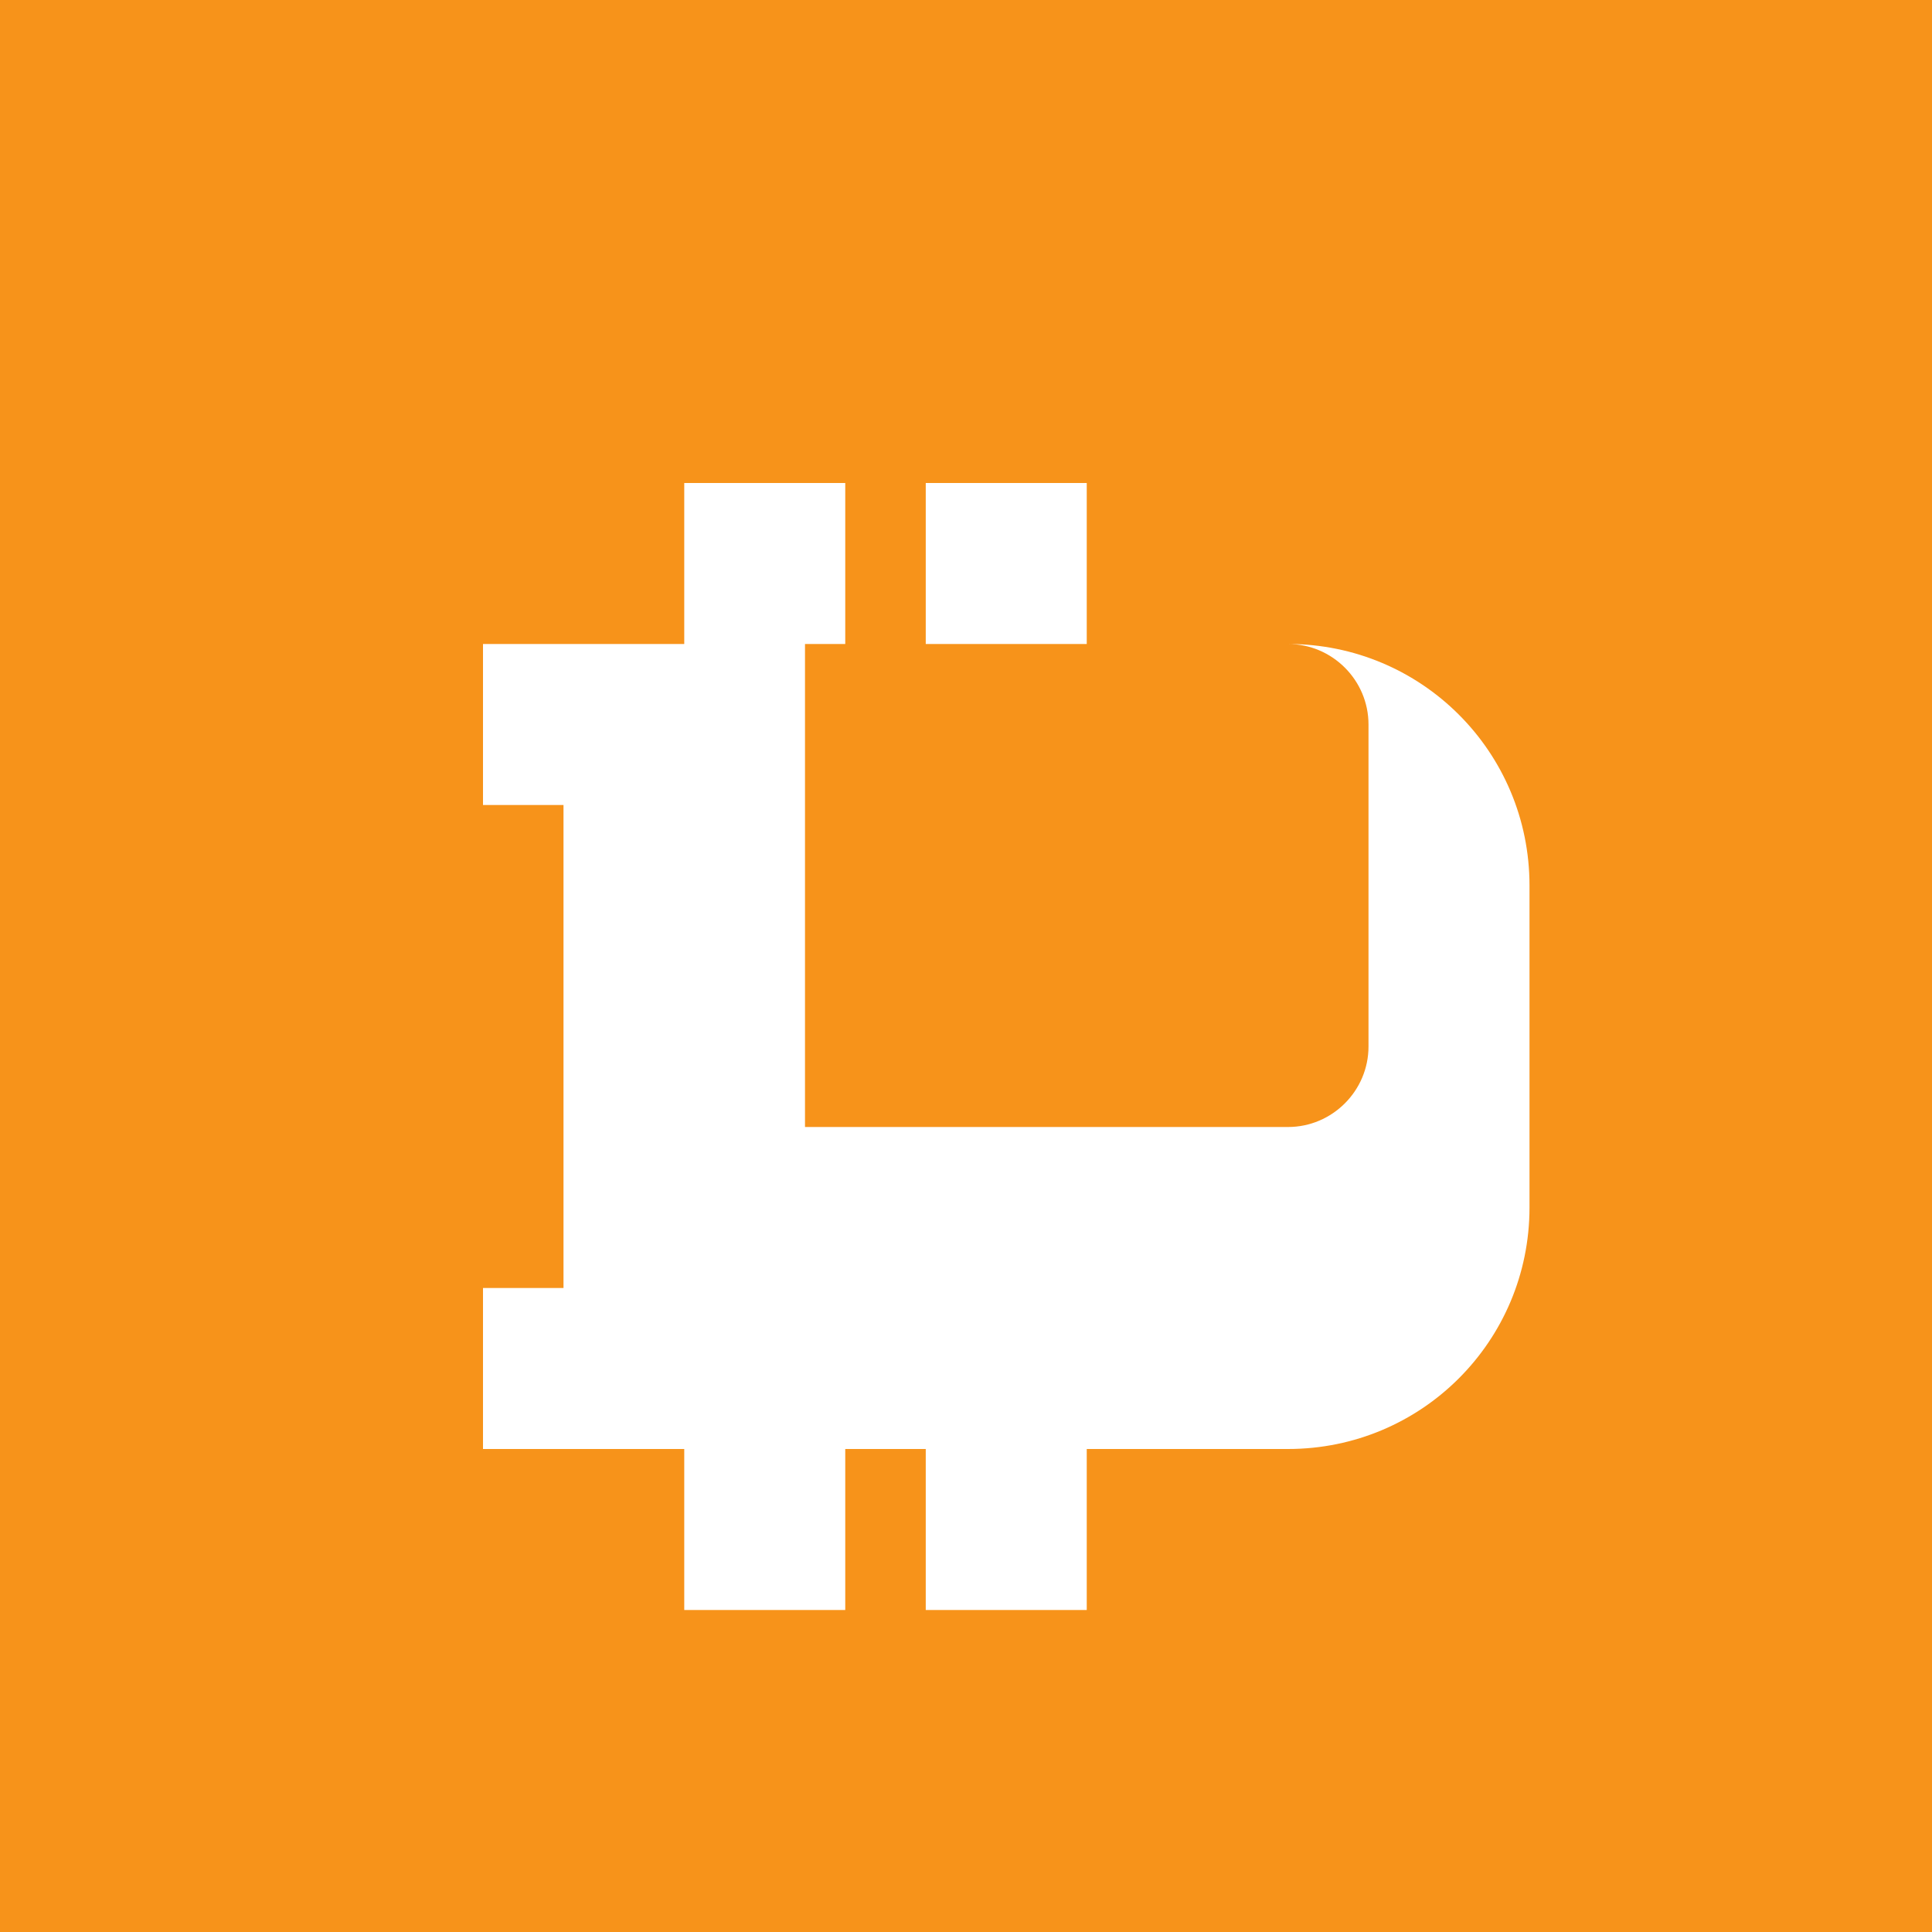 <svg xmlns="http://www.w3.org/2000/svg" viewBox="0 0 24 24">
    <rect width="24" height="24" fill="#F7931A"/>
    <path d="M16 8h-2.5V6h-2v2h-1V6h-2v2H6v2h1v6H6v2h2.5v2h2v-2h1v2h2v-2H16c1.66 0 3-1.34 3-3V11c0-1.66-1.34-3-3-3zm0 6h-6v-6h6c.55 0 1 .45 1 1v4c0 .55-.45 1-1 1z" fill="white"/>
</svg>
